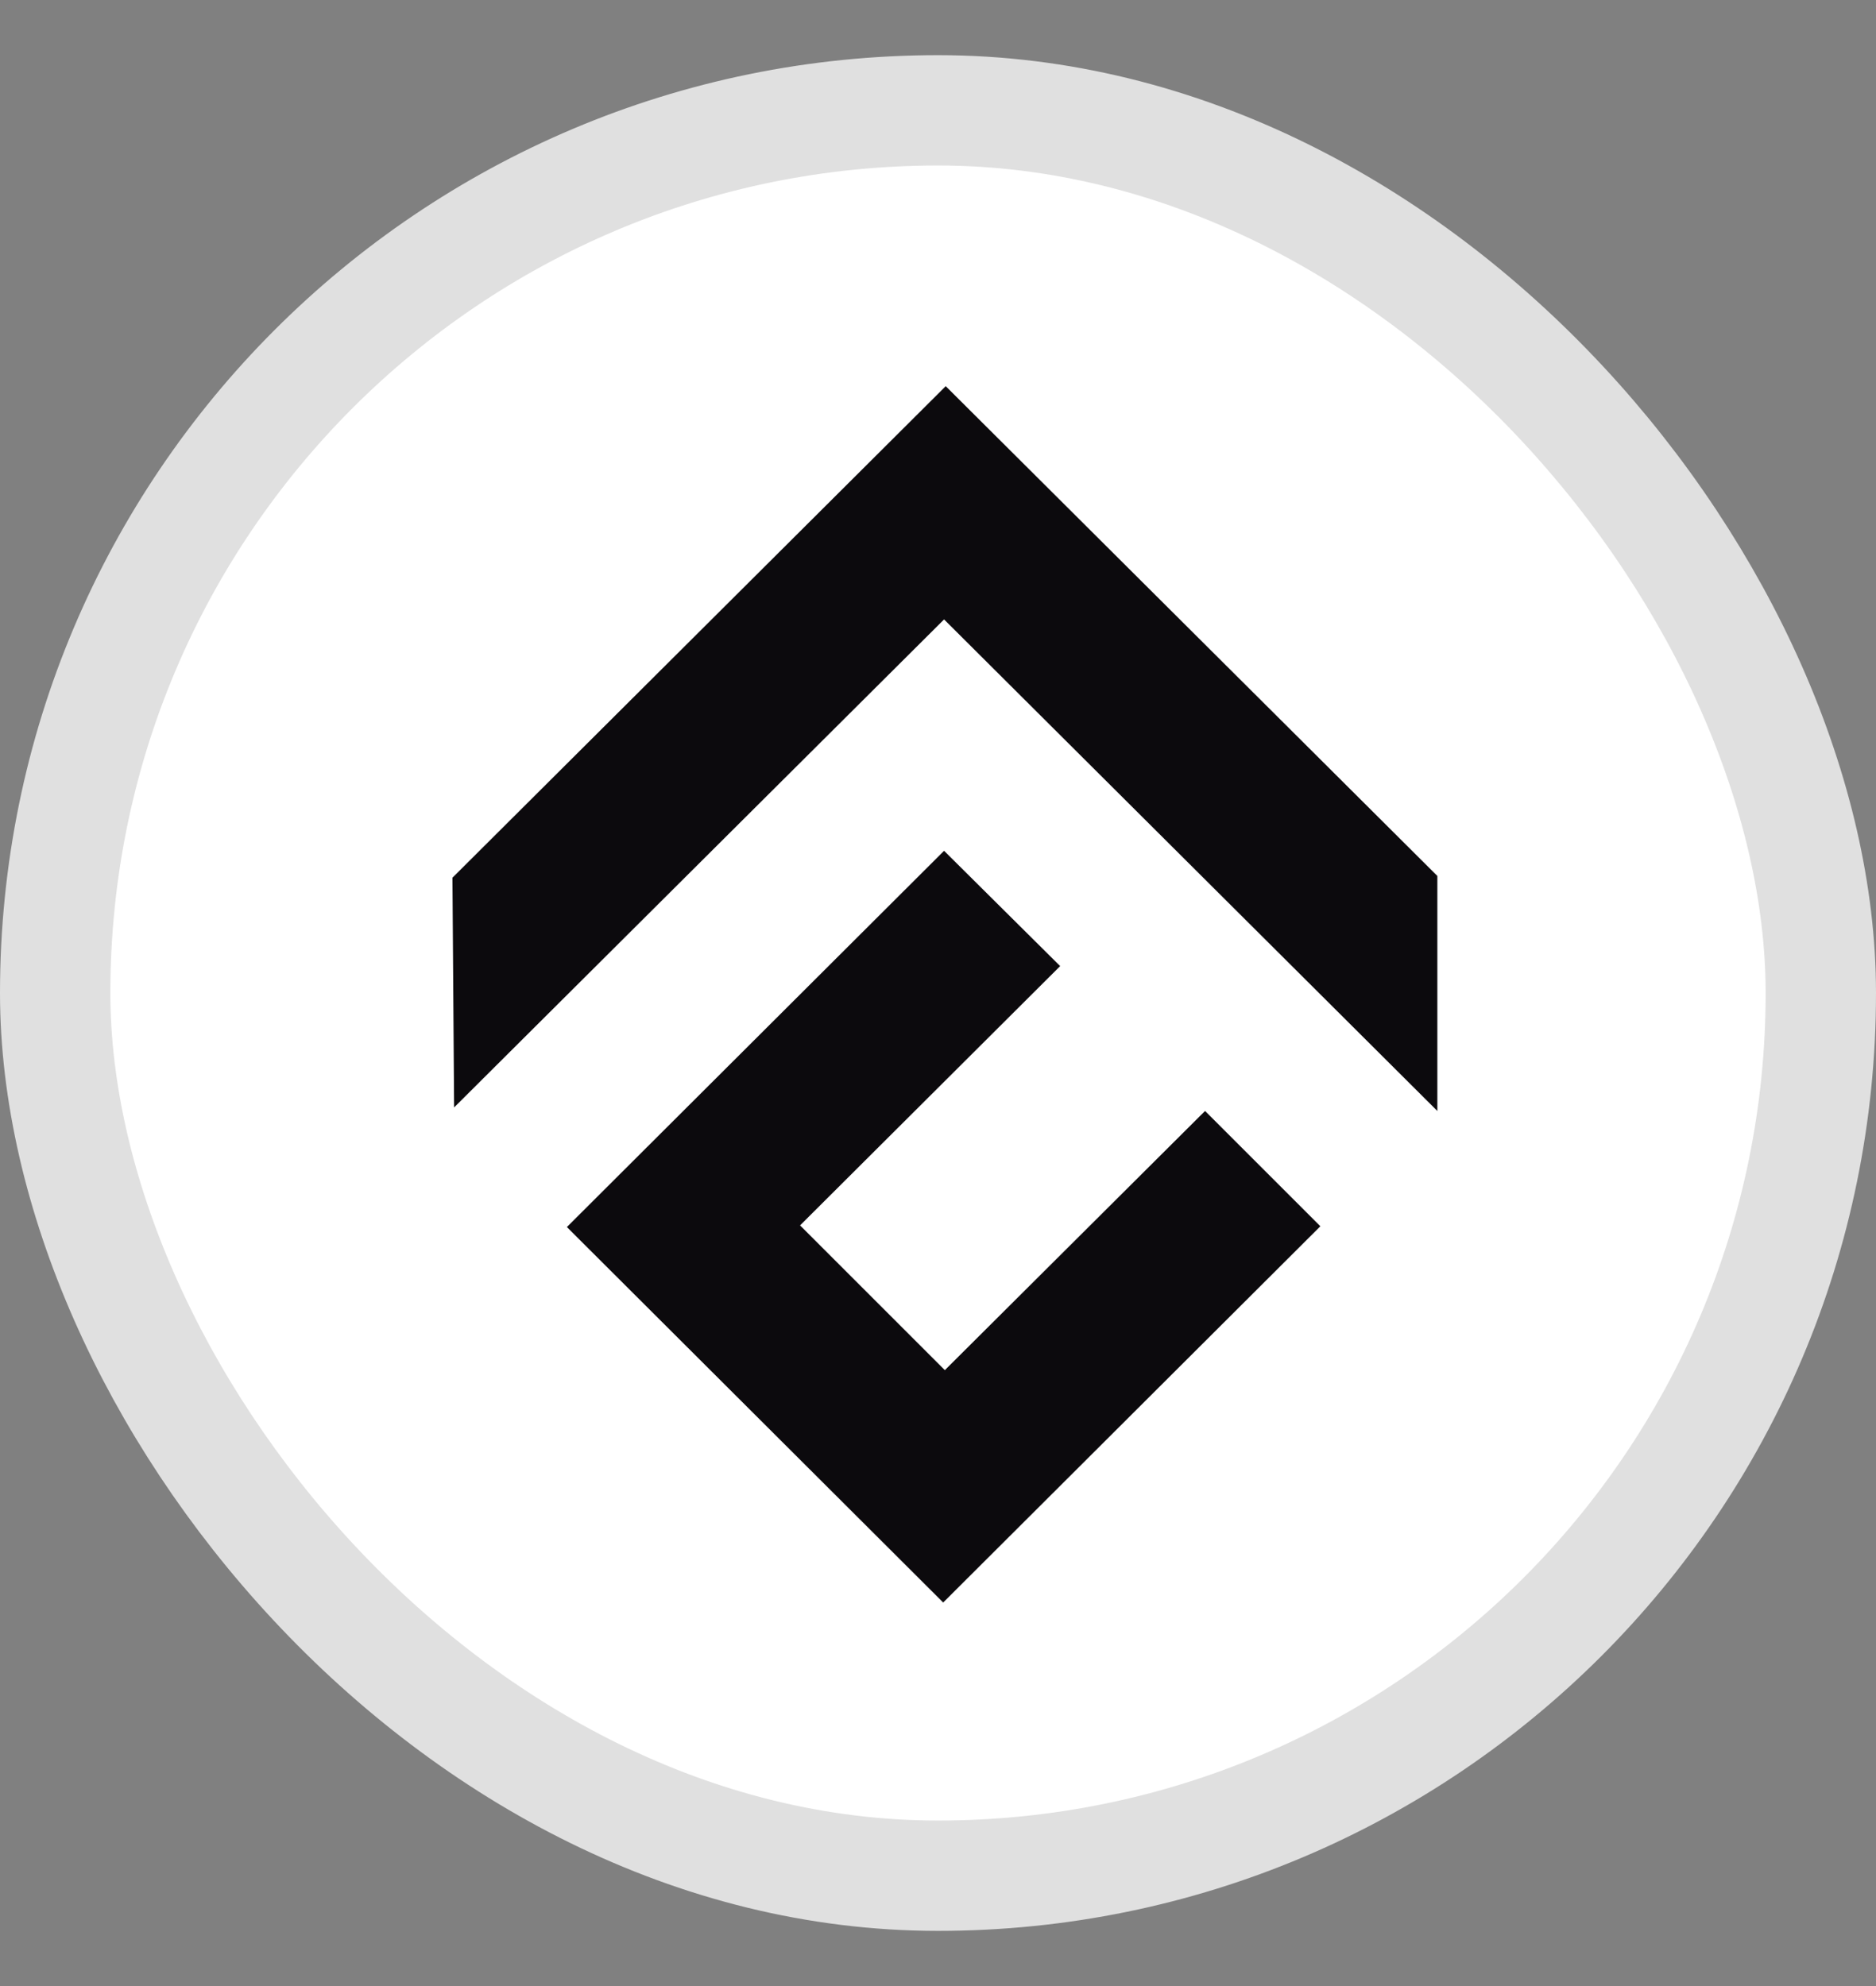 <svg width="17" height="18" viewBox="0 0 17 18" fill="none" xmlns="http://www.w3.org/2000/svg">
<rect x="0" y="0" width="17" height="18" fill="#808080" stroke="none"/>
<rect x="0.5" y="1" width="16" height="16" rx="8" fill="white" stroke="#E0E0E0"/>
<path d="M10.92 10.069L8.562 12.418L7.25 11.106L9.607 8.756L8.555 7.711L5.137 11.121L8.547 14.524L11.965 11.114L10.92 10.069Z" fill="#0C0A0D"/>
<path d="M13.025 7.939L8.57 3.5L4.1 7.955L4.115 10.037L8.555 5.614L13.025 10.069V7.939Z" fill="#0C0A0D"/>
</svg>
